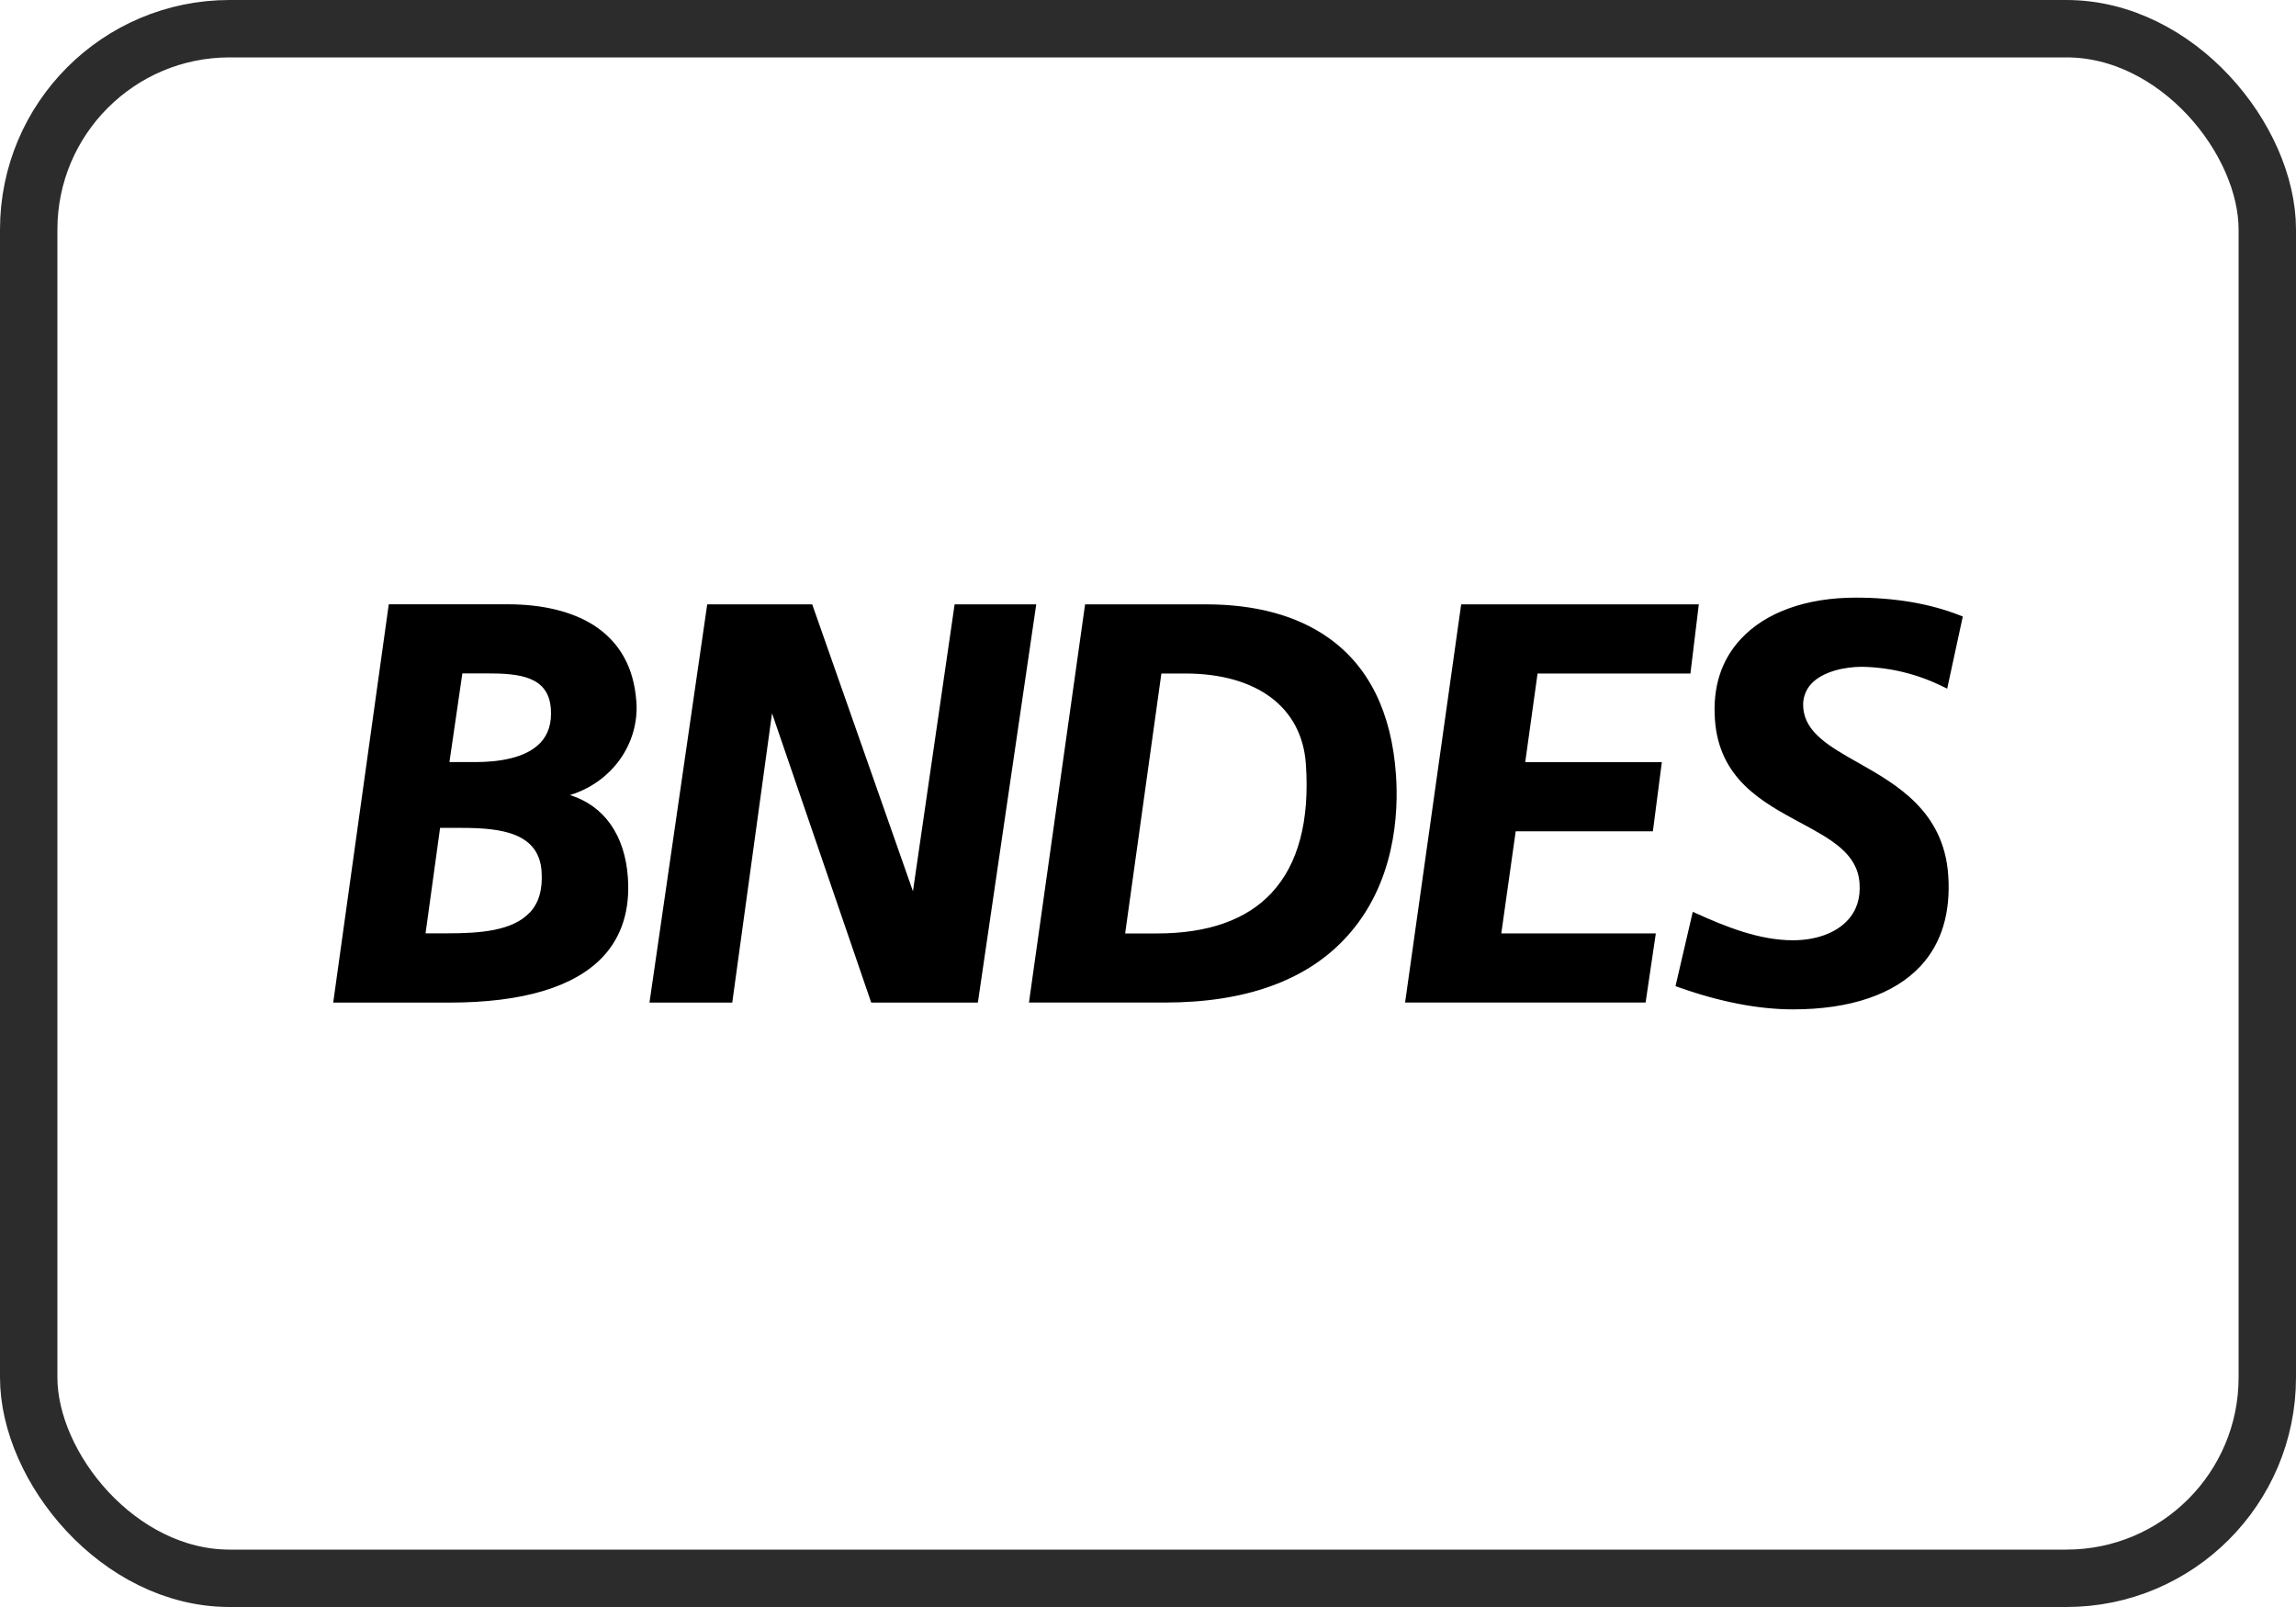 <svg width="40" height="28" viewBox="0 0 40 28" fill="none" xmlns="http://www.w3.org/2000/svg">
<rect x="0.5" y="0.5" width="39" height="27" rx="3.5" stroke="#2C2C2C"/>
<g clip-path="url(#clip0_83_13963)">
<path d="M11.086 12.221C11.044 11.626 10.791 11.178 10.336 10.889C9.962 10.653 9.448 10.529 8.848 10.529H6.773L5.805 17.469H7.824C9.108 17.469 10.011 17.198 10.508 16.666C10.832 16.316 10.978 15.854 10.939 15.294C10.889 14.551 10.524 14.038 9.93 13.853C10.655 13.631 11.139 12.966 11.087 12.221H11.086ZM9.229 15.899C8.933 16.218 8.369 16.262 7.804 16.262H7.414L7.667 14.425H8.051C8.743 14.425 9.388 14.516 9.435 15.18C9.457 15.495 9.389 15.73 9.229 15.902V15.9V15.899ZM9.417 12.939C9.156 13.219 8.659 13.278 8.288 13.278H7.83L8.055 11.733H8.477C9.045 11.733 9.557 11.78 9.597 12.352C9.614 12.596 9.554 12.793 9.417 12.94V12.938L9.417 12.939ZM18.052 10.53H16.631L15.905 15.529L14.15 10.53H12.321L11.315 17.469H12.757L13.45 12.428L15.178 17.469H17.036L18.053 10.53H18.052ZM23.14 11.11C22.593 10.725 21.875 10.53 21.005 10.53H18.904L17.926 17.468H20.296C21.689 17.468 22.748 17.09 23.44 16.345C24.314 15.407 24.366 14.159 24.32 13.499C24.244 12.411 23.847 11.608 23.14 11.11ZM22.155 15.556C21.718 16.026 21.047 16.264 20.159 16.264H19.602L20.233 11.735H20.646C21.897 11.735 22.681 12.323 22.75 13.309C22.819 14.296 22.619 15.058 22.154 15.556H22.155ZM26.787 11.735H29.45L29.596 10.53H25.456L24.479 17.468H28.669L28.847 16.263H26.155L26.406 14.484H28.796L28.952 13.279H26.572L26.787 11.734V11.735ZM34.139 10.72C33.62 10.516 33.01 10.413 32.329 10.413C31.469 10.413 30.757 10.669 30.328 11.134C29.988 11.498 29.836 11.971 29.877 12.539C29.949 13.571 30.701 13.976 31.363 14.333C31.898 14.62 32.36 14.87 32.396 15.387C32.415 15.648 32.346 15.867 32.186 16.037C31.983 16.257 31.636 16.383 31.236 16.383C30.644 16.383 30.062 16.144 29.563 15.92L29.491 15.887L29.19 17.182L29.248 17.203C29.965 17.457 30.634 17.587 31.238 17.587C32.231 17.587 32.999 17.326 33.458 16.834C33.825 16.439 33.987 15.905 33.941 15.246C33.863 14.134 33.04 13.667 32.377 13.292C31.876 13.009 31.446 12.765 31.416 12.33C31.401 12.177 31.452 12.026 31.556 11.914C31.759 11.696 32.145 11.618 32.439 11.618C32.928 11.627 33.409 11.745 33.847 11.962L33.923 11.999L34.195 10.742L34.138 10.719L34.139 10.72Z" fill="black"/>
</g>
<defs>
<clipPath id="clip0_83_13963">
<rect width="28.39" height="7.174" fill="white" transform="translate(5.805 10.413)"/>
</clipPath>
</defs>
</svg>
